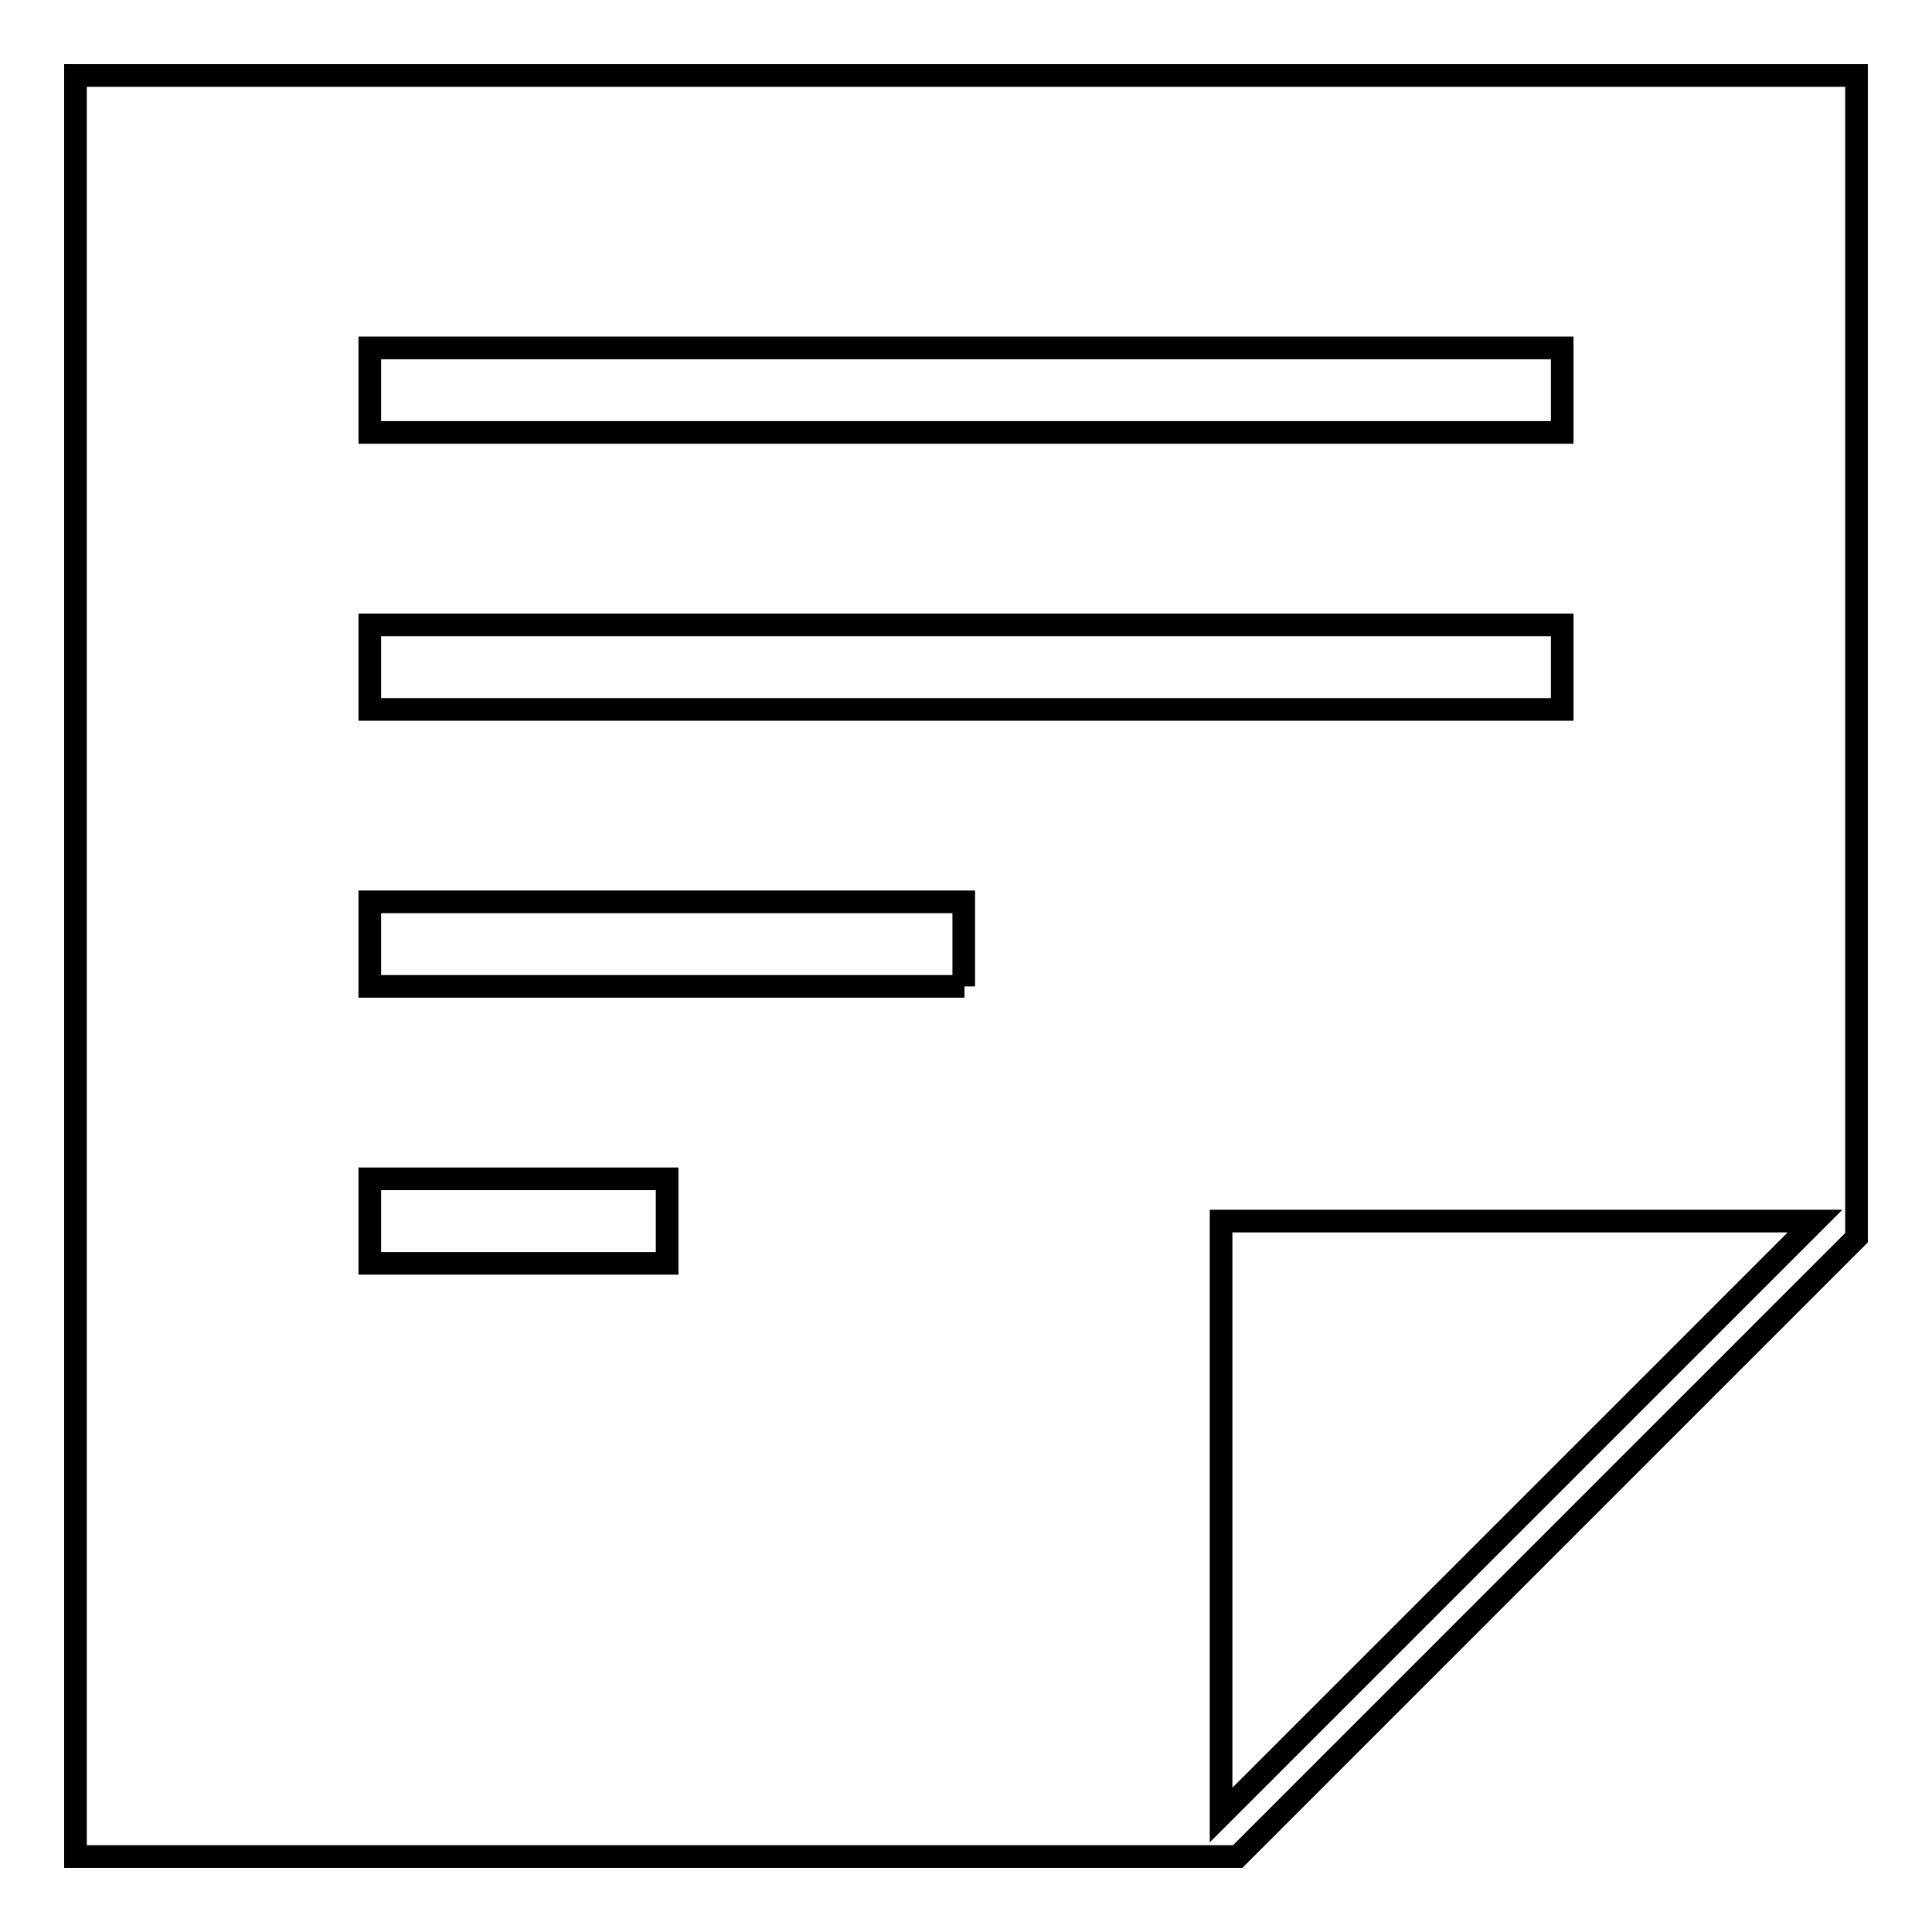<?xml version="1.0" encoding="utf-8"?>
<!-- Svg Vector Icons : http://www.onlinewebfonts.com/icon -->
<!DOCTYPE svg PUBLIC "-//W3C//DTD SVG 1.1//EN" "http://www.w3.org/Graphics/SVG/1.1/DTD/svg11.dtd">
<svg version="1.1" xmlns="http://www.w3.org/2000/svg" xmlns:xlink="http://www.w3.org/1999/xlink" x="0px" y="0px" viewBox="0 0 256 256" enable-background="new 0 0 256 256" xml:space="preserve">
<g><g><g><path stroke-width="3" fill-opacity="0" stroke="#000000"  d="M10,10v236h154l82-82V10H10L10,10z M49,46.1h158v11.2H49V46.1z M49,82.8h158V94H49V82.8z M88.4,167.4H49v-11.2h39.4V167.4z M127.8,130.7H49v-11.2h78.7V130.7z M161.8,240.5v-78.7h78.7L161.8,240.5z"/></g><g></g><g></g><g></g><g></g><g></g><g></g><g></g><g></g><g></g><g></g><g></g><g></g><g></g><g></g><g></g></g></g>
</svg>